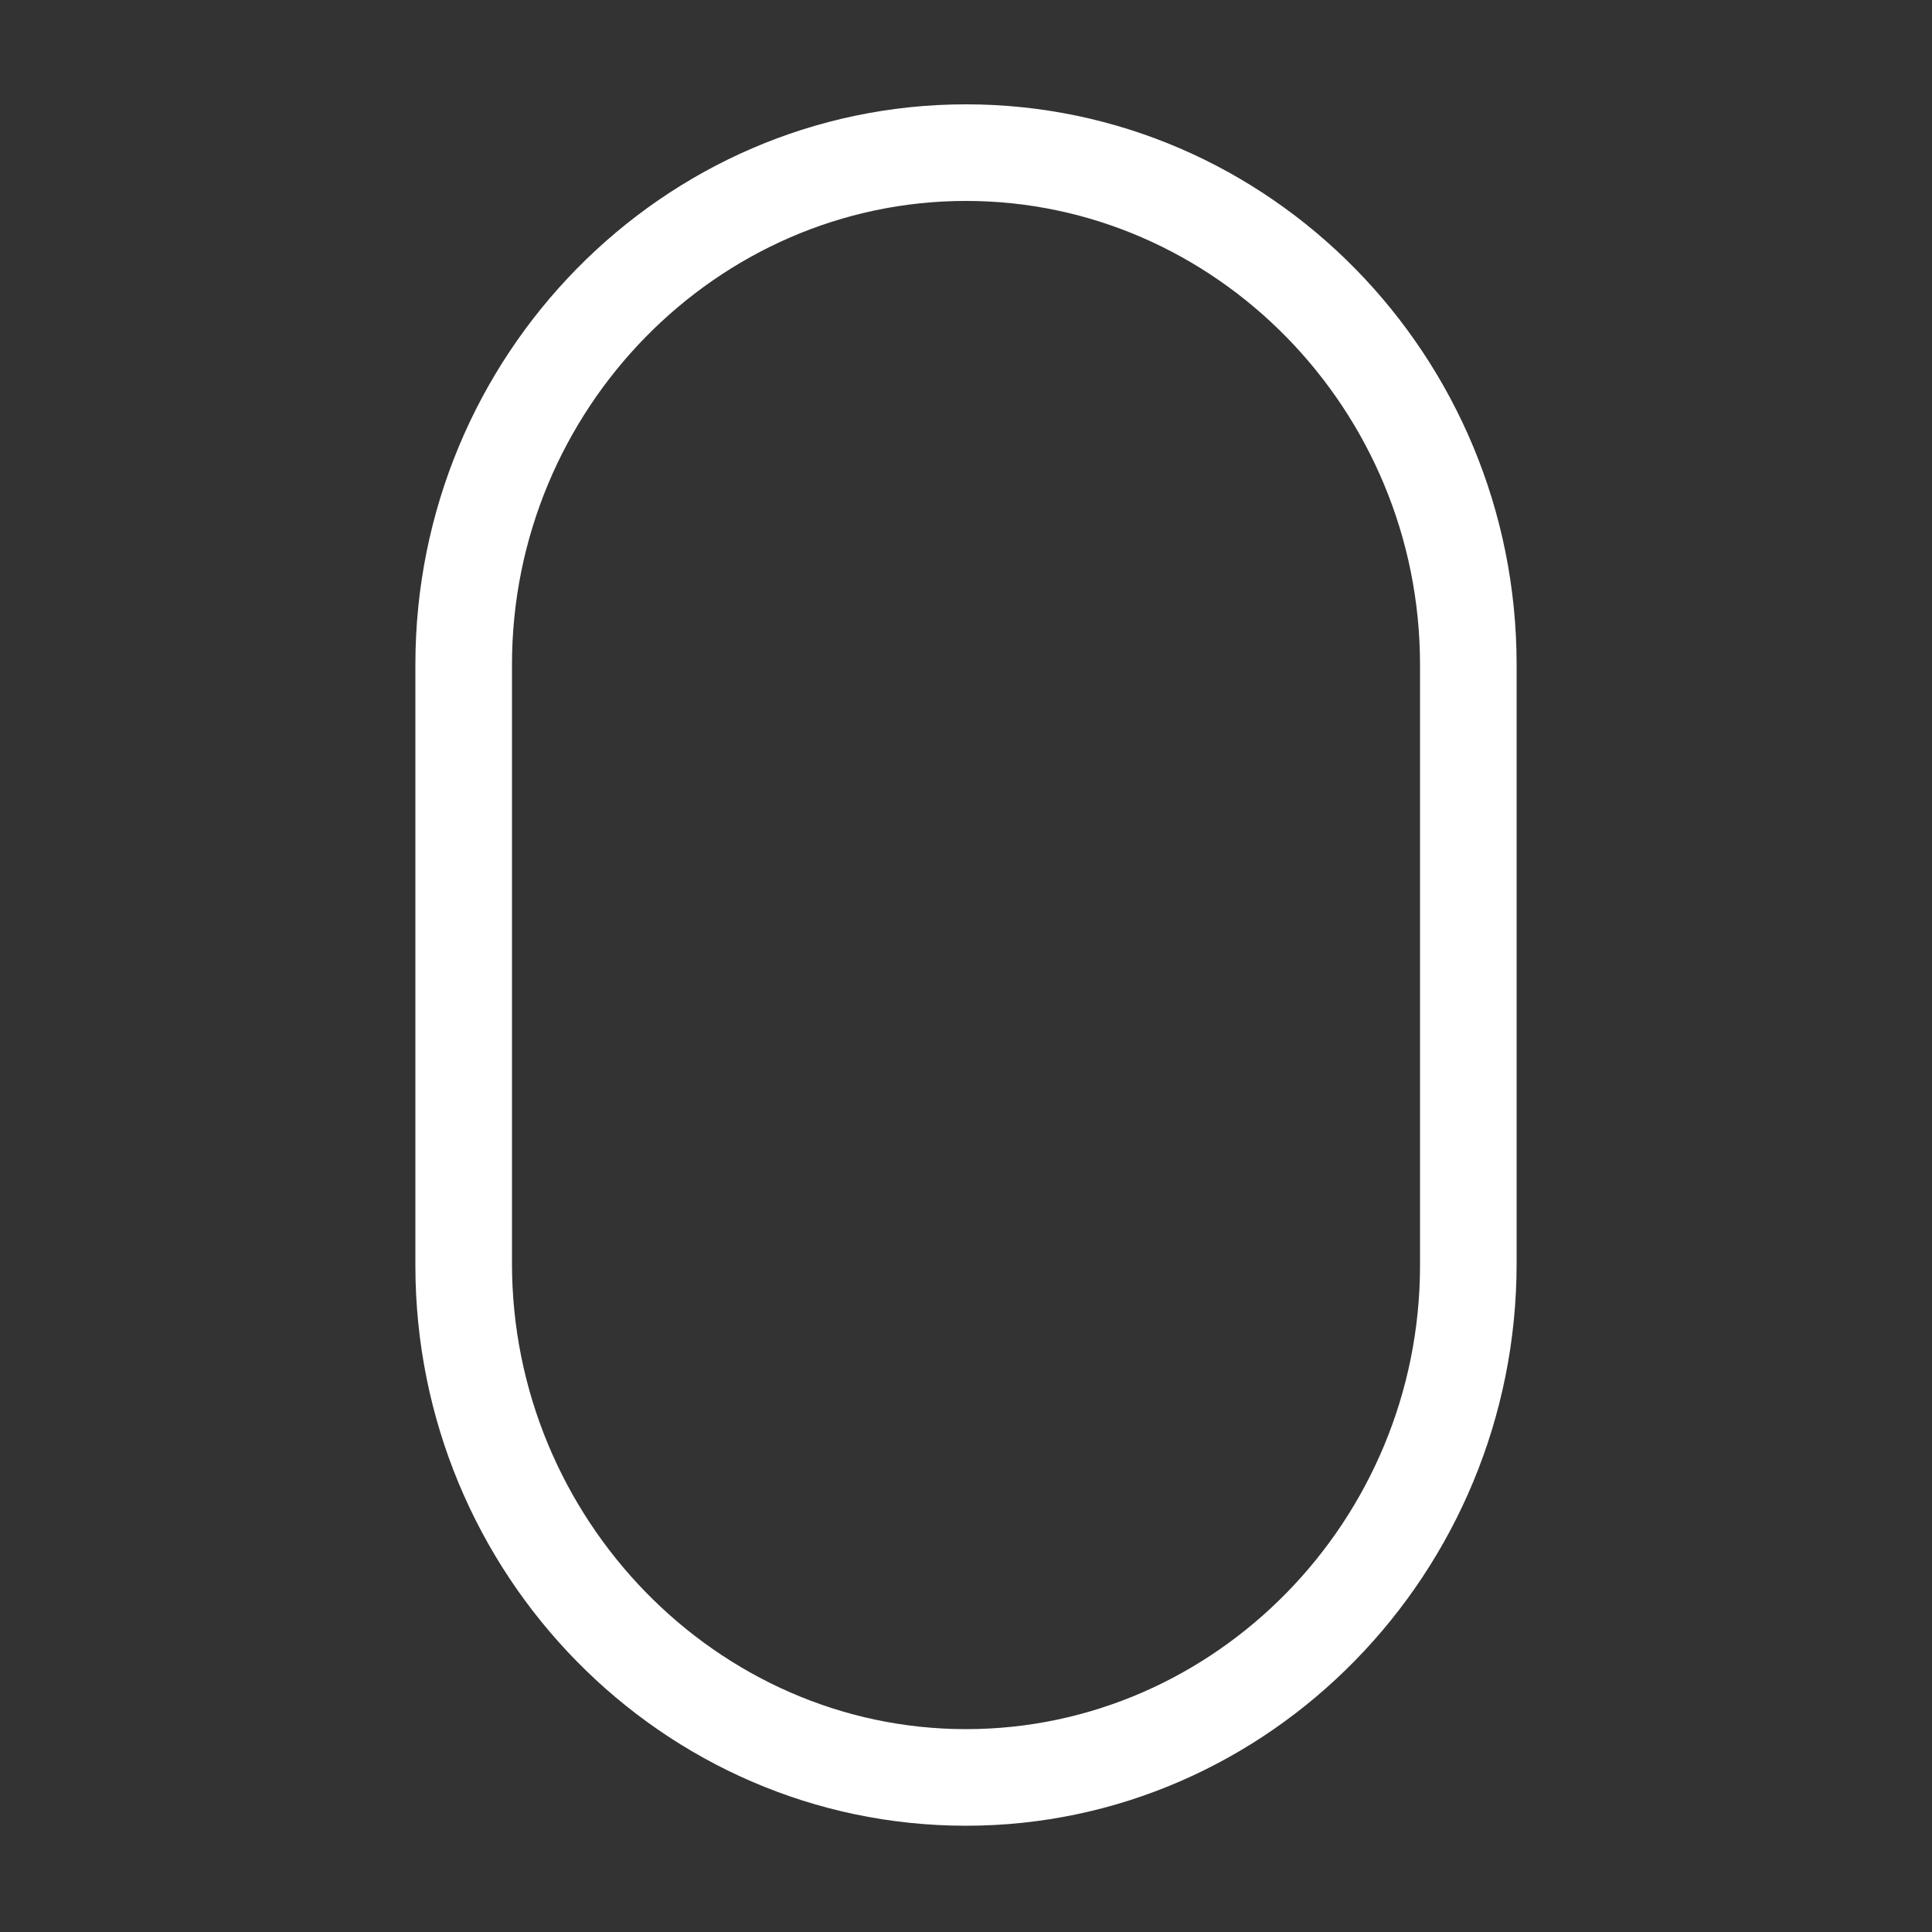 <svg xmlns="http://www.w3.org/2000/svg" xmlns:xlink="http://www.w3.org/1999/xlink" id="Laag_1" x="0px" y="0px" viewBox="0 0 100 100" xml:space="preserve" class="">
<rect x="0" y="0" width="100" height="100" fill="#333333" stroke="none"/>
<style type="text/css">
	.st0{fill:#FFFFFF;}
	.st1{fill:none;stroke:#FFFFFF;stroke-width:5;stroke-linecap:round;stroke-linejoin:round;stroke-miterlimit:10;}
</style>
<g>
	<g>
		<path class="st0 ablTztmV_0" d="M78.5,65.4v-31c0-16-12.8-29-28.5-29s-28.5,13-28.5,29v31.1c0,16,12.8,29,28.5,29S78.5,81.4,78.5,65.4z     M26.5,65.4v-31c0-13.2,10.6-24,23.5-24s23.5,10.8,23.5,24v31.1c0,13.2-10.6,24-23.5,24S26.5,78.6,26.5,65.4z"></path>
	</g>
	<path class="st1 ablTztmV_1" d="M50,26.7v12.1V26.7z"></path>
</g>
<style>.ablTztmV_0{stroke-dasharray:455 457;stroke-dashoffset:456;animation:ablTztmV_draw_0 2500ms ease-in-out 0ms infinite,ablTztmV_fade 2500ms linear 0ms infinite;}.ablTztmV_1{stroke-dasharray:25 27;stroke-dashoffset:26;animation:ablTztmV_draw_1 2500ms ease-in-out 0ms infinite,ablTztmV_fade 2500ms linear 0ms infinite;}@keyframes ablTztmV_draw{100%{stroke-dashoffset:0;}}@keyframes ablTztmV_fade{0%{stroke-opacity:1;}92%{stroke-opacity:1;}100%{stroke-opacity:0;}}@keyframes ablTztmV_draw_0{8%{stroke-dashoffset: 456}48%{ stroke-dashoffset: 0;}100%{ stroke-dashoffset: 0;}}@keyframes ablTztmV_draw_1{28%{stroke-dashoffset: 26}68%{ stroke-dashoffset: 0;}100%{ stroke-dashoffset: 0;}}</style></svg>